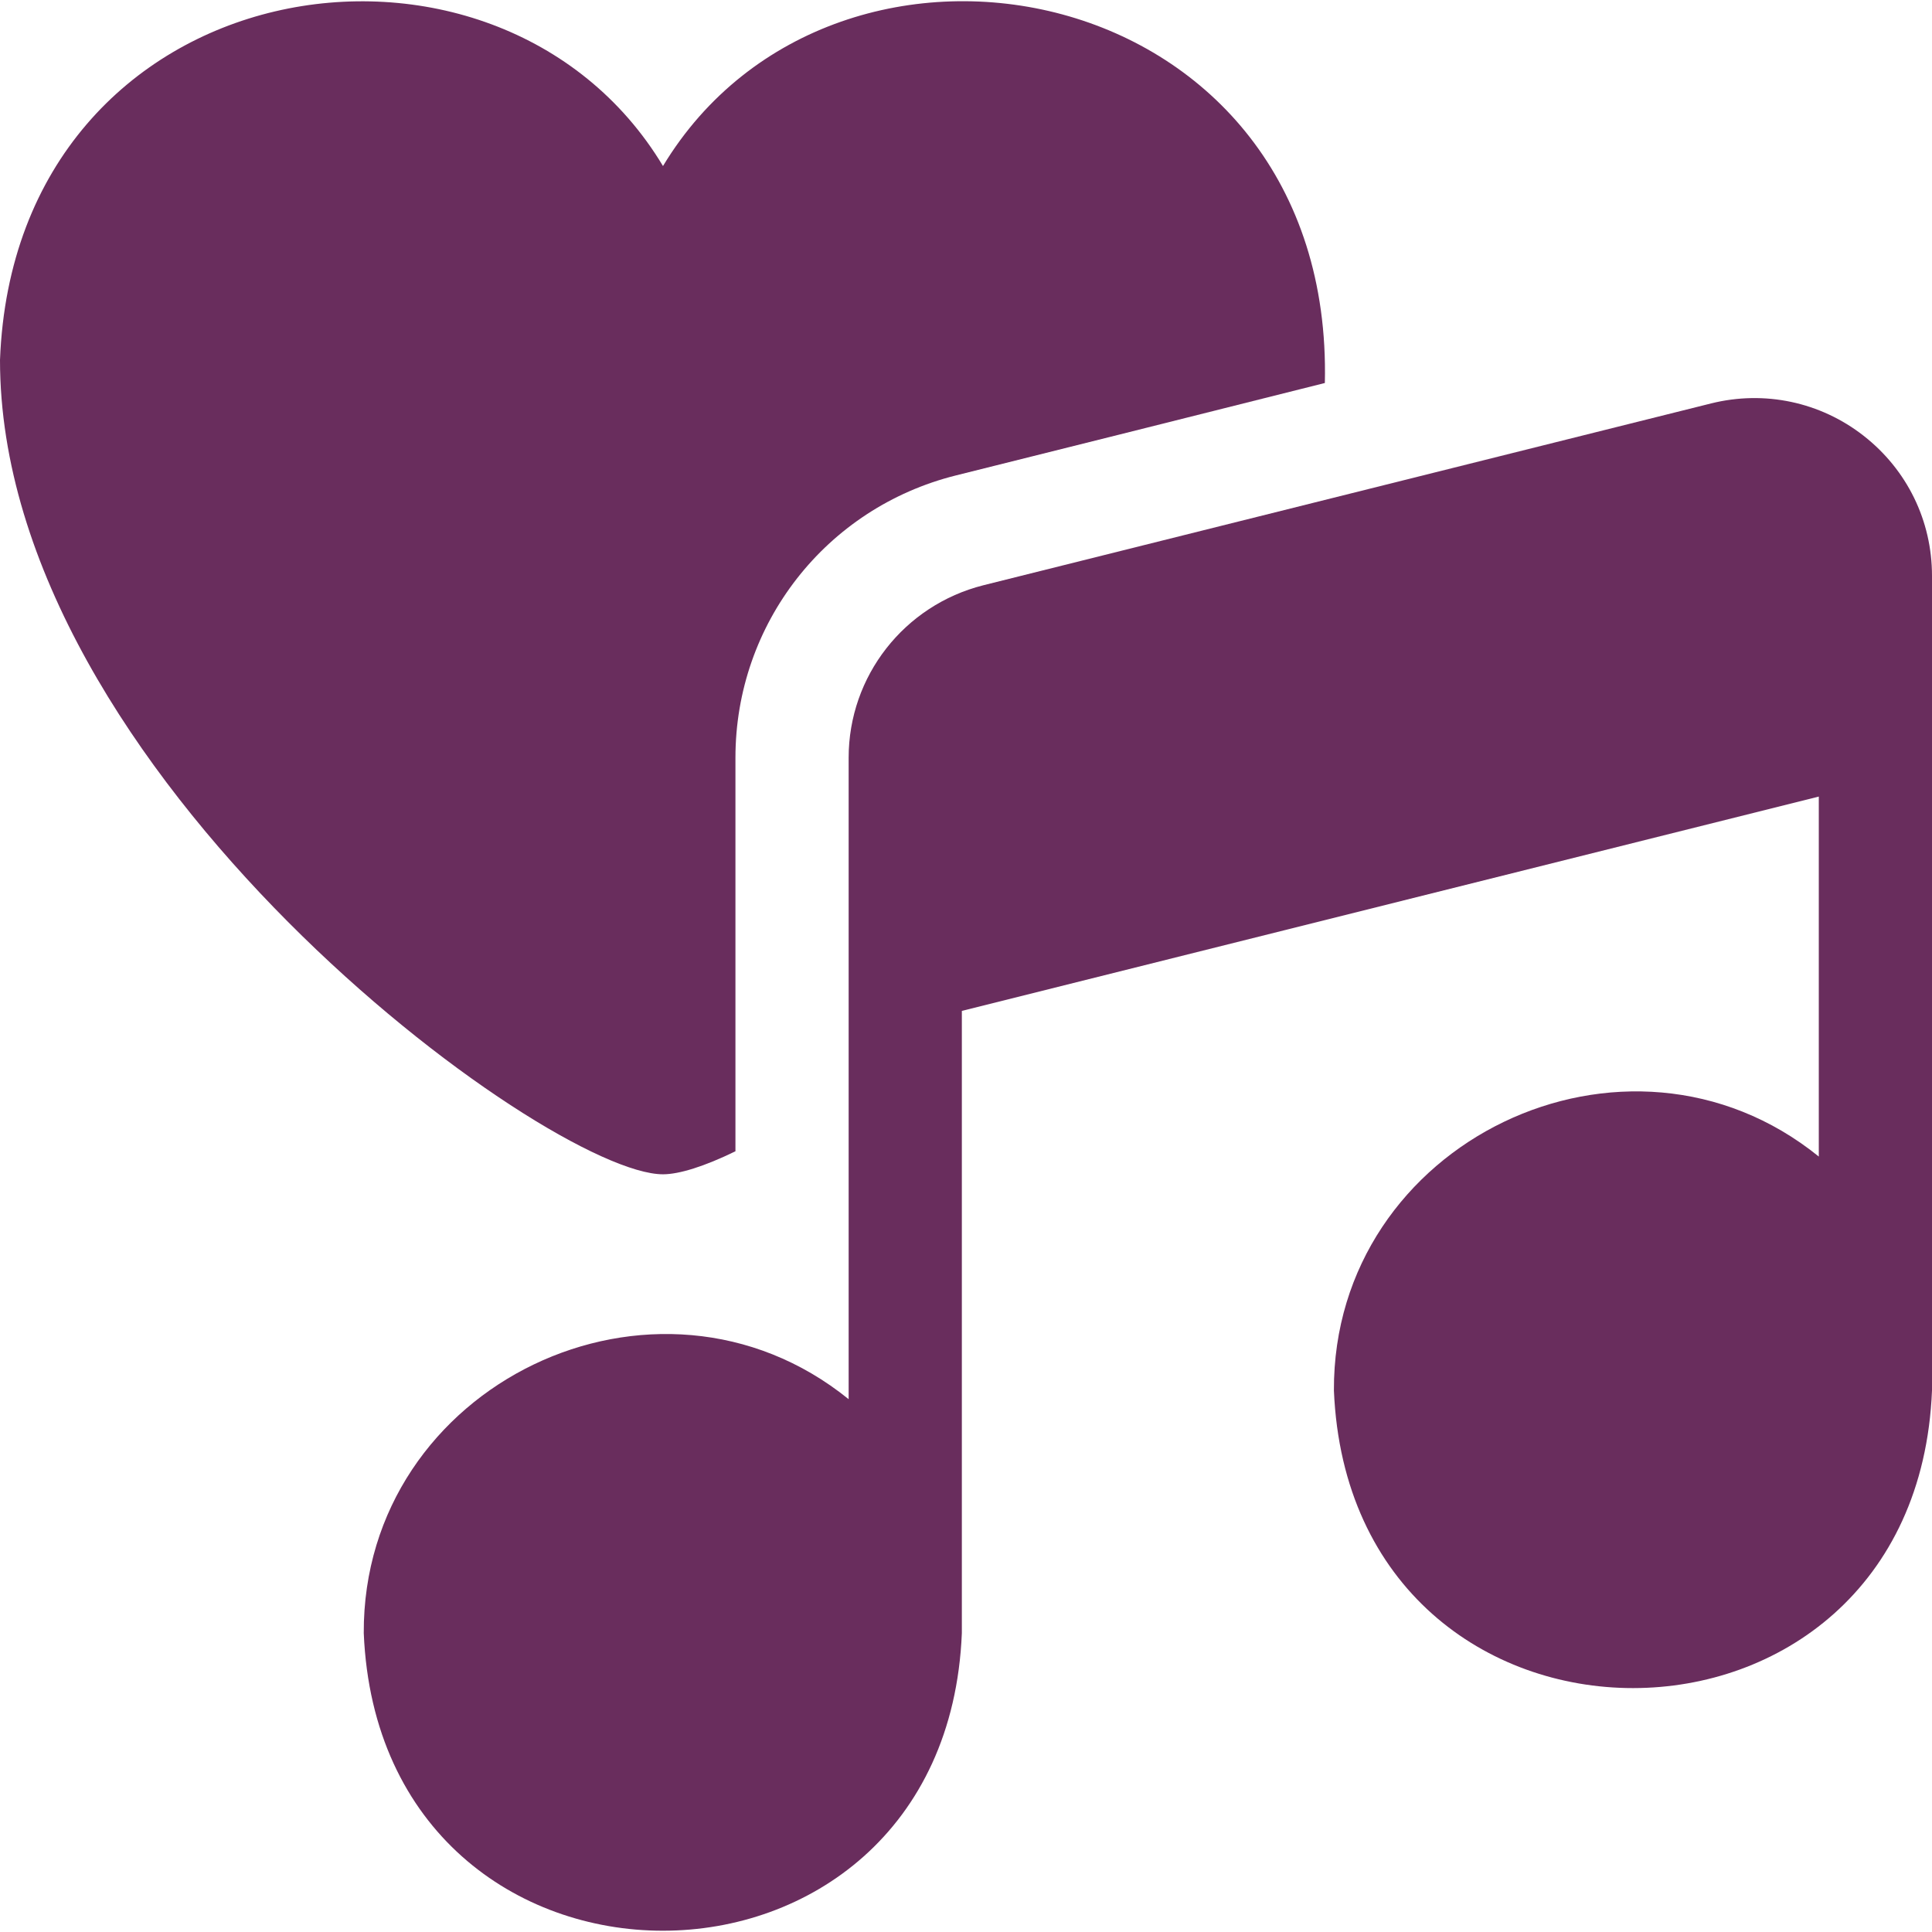<?xml version="1.0" encoding="utf-8"?>
<!-- Generator: Adobe Illustrator 26.0.2, SVG Export Plug-In . SVG Version: 6.00 Build 0)  -->
<svg version="1.1" id="Layer_1" xmlns="http://www.w3.org/2000/svg" xmlns:xlink="http://www.w3.org/1999/xlink" x="0px" y="0px"
	 viewBox="0 0 512 512" style="enable-background:new 0 0 512 512;" xml:space="preserve">
<style type="text/css">
	.st0{fill:#692D5D;}
</style>
<g>
	<path class="st0" d="M194.9,305.1V200.8c0-35.5,24-66.2,58.4-74.8c23.2-5.8,60.1-15,97.8-24.5C353.6-6.3,221.6-32,175.7,44
		C131.7-29.2,4-9.2,0,95.4c0,109.4,145,215.8,175.7,215.8C180,311.2,186.7,309.1,194.9,305.1L194.9,305.1z"/>
	<path class="st0" d="M493.9,115.5c-11.5-9-26.3-12.1-40.4-8.6C399.5,120.4,305,144,260.6,155.1c-21,5.3-35.7,24.1-35.7,45.7v170
		c-50.9-41.2-128.8-4-128.5,62c4.4,105.2,154.2,105.1,158.5,0V267.9L482,211.1v95.4c-50.9-41.2-128.8-4-128.5,62
		c4.4,105.2,154.2,105.1,158.5,0V152.6C512,138,505.4,124.5,493.9,115.5L493.9,115.5z"/>
</g>
</svg>
